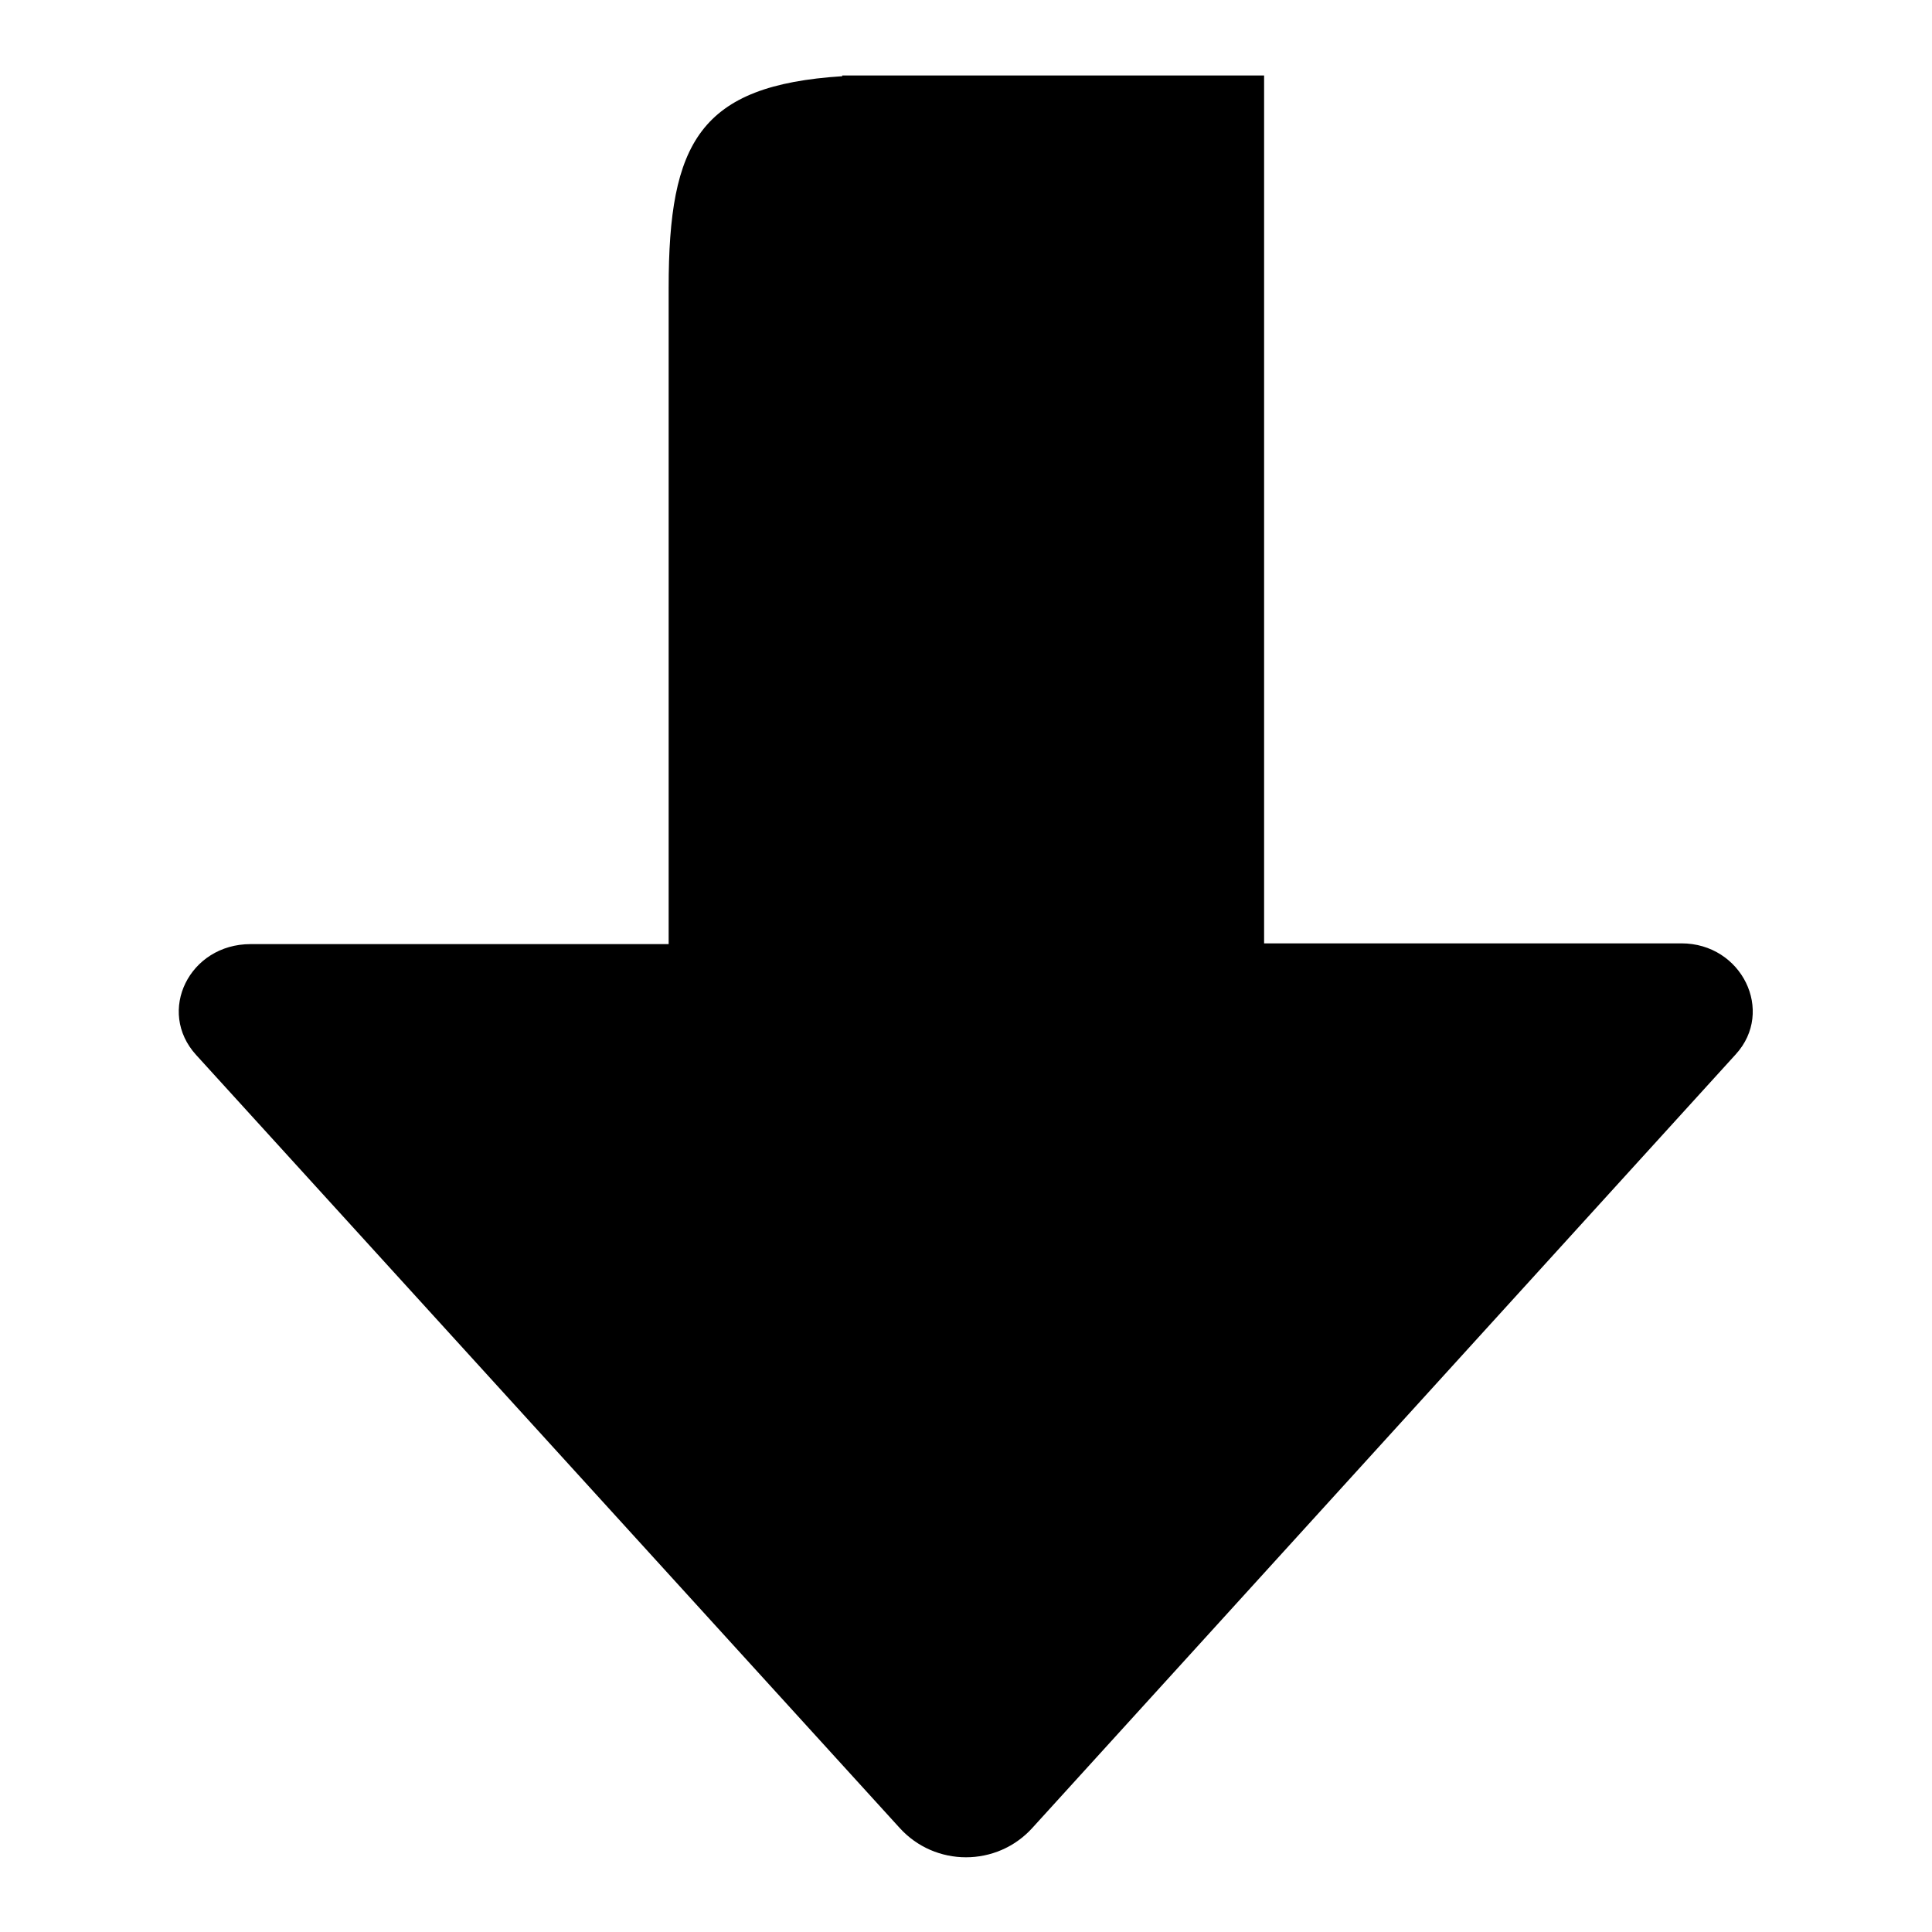 <?xml version="1.0" encoding="utf-8"?>
<!-- Svg Vector Icons : http://www.onlinewebfonts.com/icon -->
<!DOCTYPE svg PUBLIC "-//W3C//DTD SVG 1.1//EN" "http://www.w3.org/Graphics/SVG/1.1/DTD/svg11.dtd">
<svg version="1.1" xmlns="http://www.w3.org/2000/svg" xmlns:xlink="http://www.w3.org/1999/xlink" x="0px" y="0px" viewBox="0 0 256 256" enable-background="new 0 0 256 256" xml:space="preserve">
<g><g><path fill="#000000" d="M222.8,125h-55.3V46.2V10h-36.2H114h-2.4v0.1c-18.9,1.2-23,8.8-23,28v52.3v34.7H33.2c-8.1,0-12.5,8.9-7.2,14.7l93.2,102.4c4.7,5.2,12.9,5.2,17.6,0L230,139.7C235.2,134,230.8,125,222.8,125z"/></g></g>
</svg>